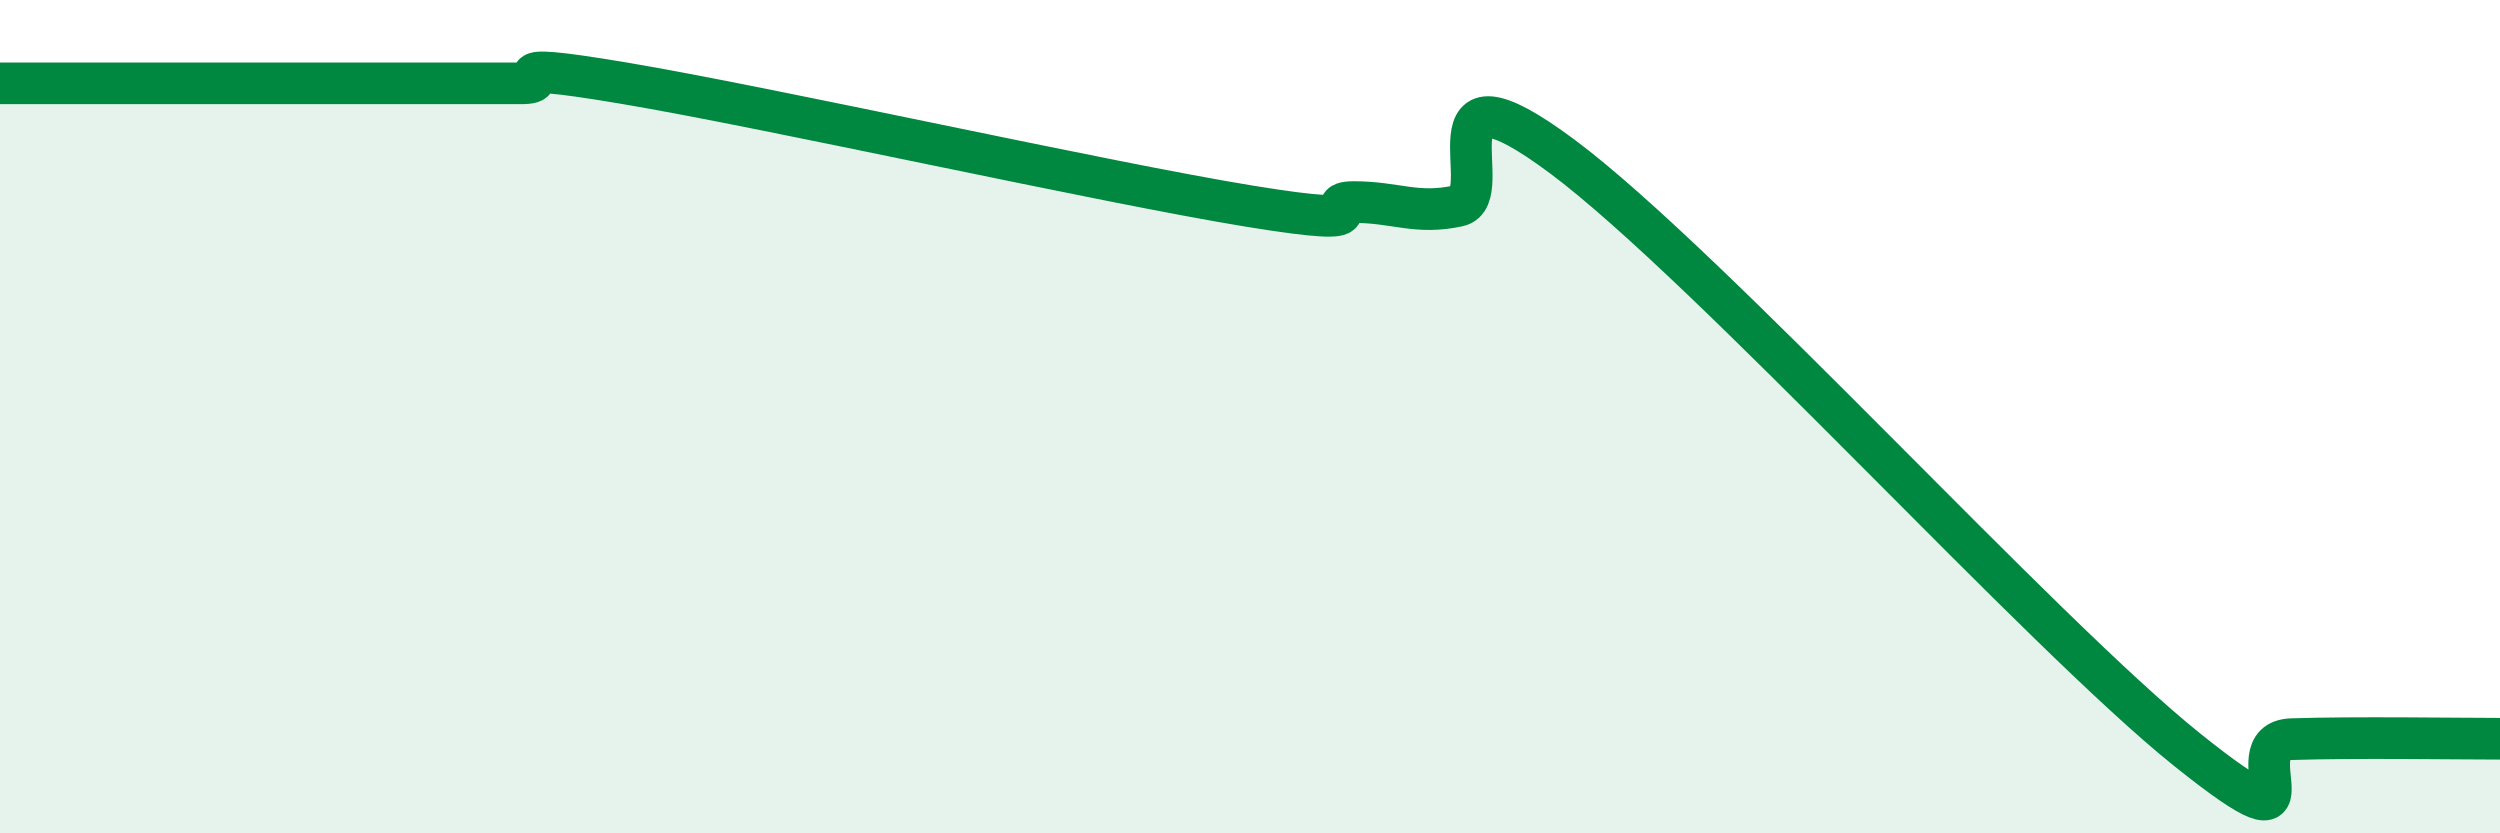 
    <svg width="60" height="20" viewBox="0 0 60 20" xmlns="http://www.w3.org/2000/svg">
      <path
        d="M 0,2 C 0.5,2 1.5,2 2.5,2 C 3.5,2 4,2 5,2 C 6,2 6.5,2 7.5,2 C 8.5,2 9,2 10,2 C 11,2 11.5,2 12.5,2 C 13.5,2 11.5,1.41 15,2 C 18.5,2.59 26.5,4.38 30,4.95 C 33.5,5.52 31.5,4.85 32.5,4.85 C 33.5,4.85 34,5.16 35,4.94 C 36,4.72 34,1.15 37.5,3.76 C 41,6.37 49,15.2 52.5,18 C 56,20.8 53.5,17.79 55,17.74 C 56.5,17.69 59,17.73 60,17.73L60 20L0 20Z"
        fill="#008740"
        opacity="0.1"
        stroke-linecap="round"
        stroke-linejoin="round"
      />
      <path
        d="M 0,2 C 0.5,2 1.5,2 2.5,2 C 3.5,2 4,2 5,2 C 6,2 6.5,2 7.5,2 C 8.5,2 9,2 10,2 C 11,2 11.5,2 12.5,2 C 13.5,2 11.5,1.41 15,2 C 18.5,2.59 26.5,4.38 30,4.95 C 33.5,5.52 31.5,4.85 32.5,4.85 C 33.5,4.85 34,5.16 35,4.94 C 36,4.72 34,1.15 37.5,3.76 C 41,6.37 49,15.2 52.5,18 C 56,20.8 53.5,17.79 55,17.74 C 56.5,17.69 59,17.73 60,17.73"
        stroke="#008740"
        stroke-width="1"
        fill="none"
        stroke-linecap="round"
        stroke-linejoin="round"
      />
    </svg>
  